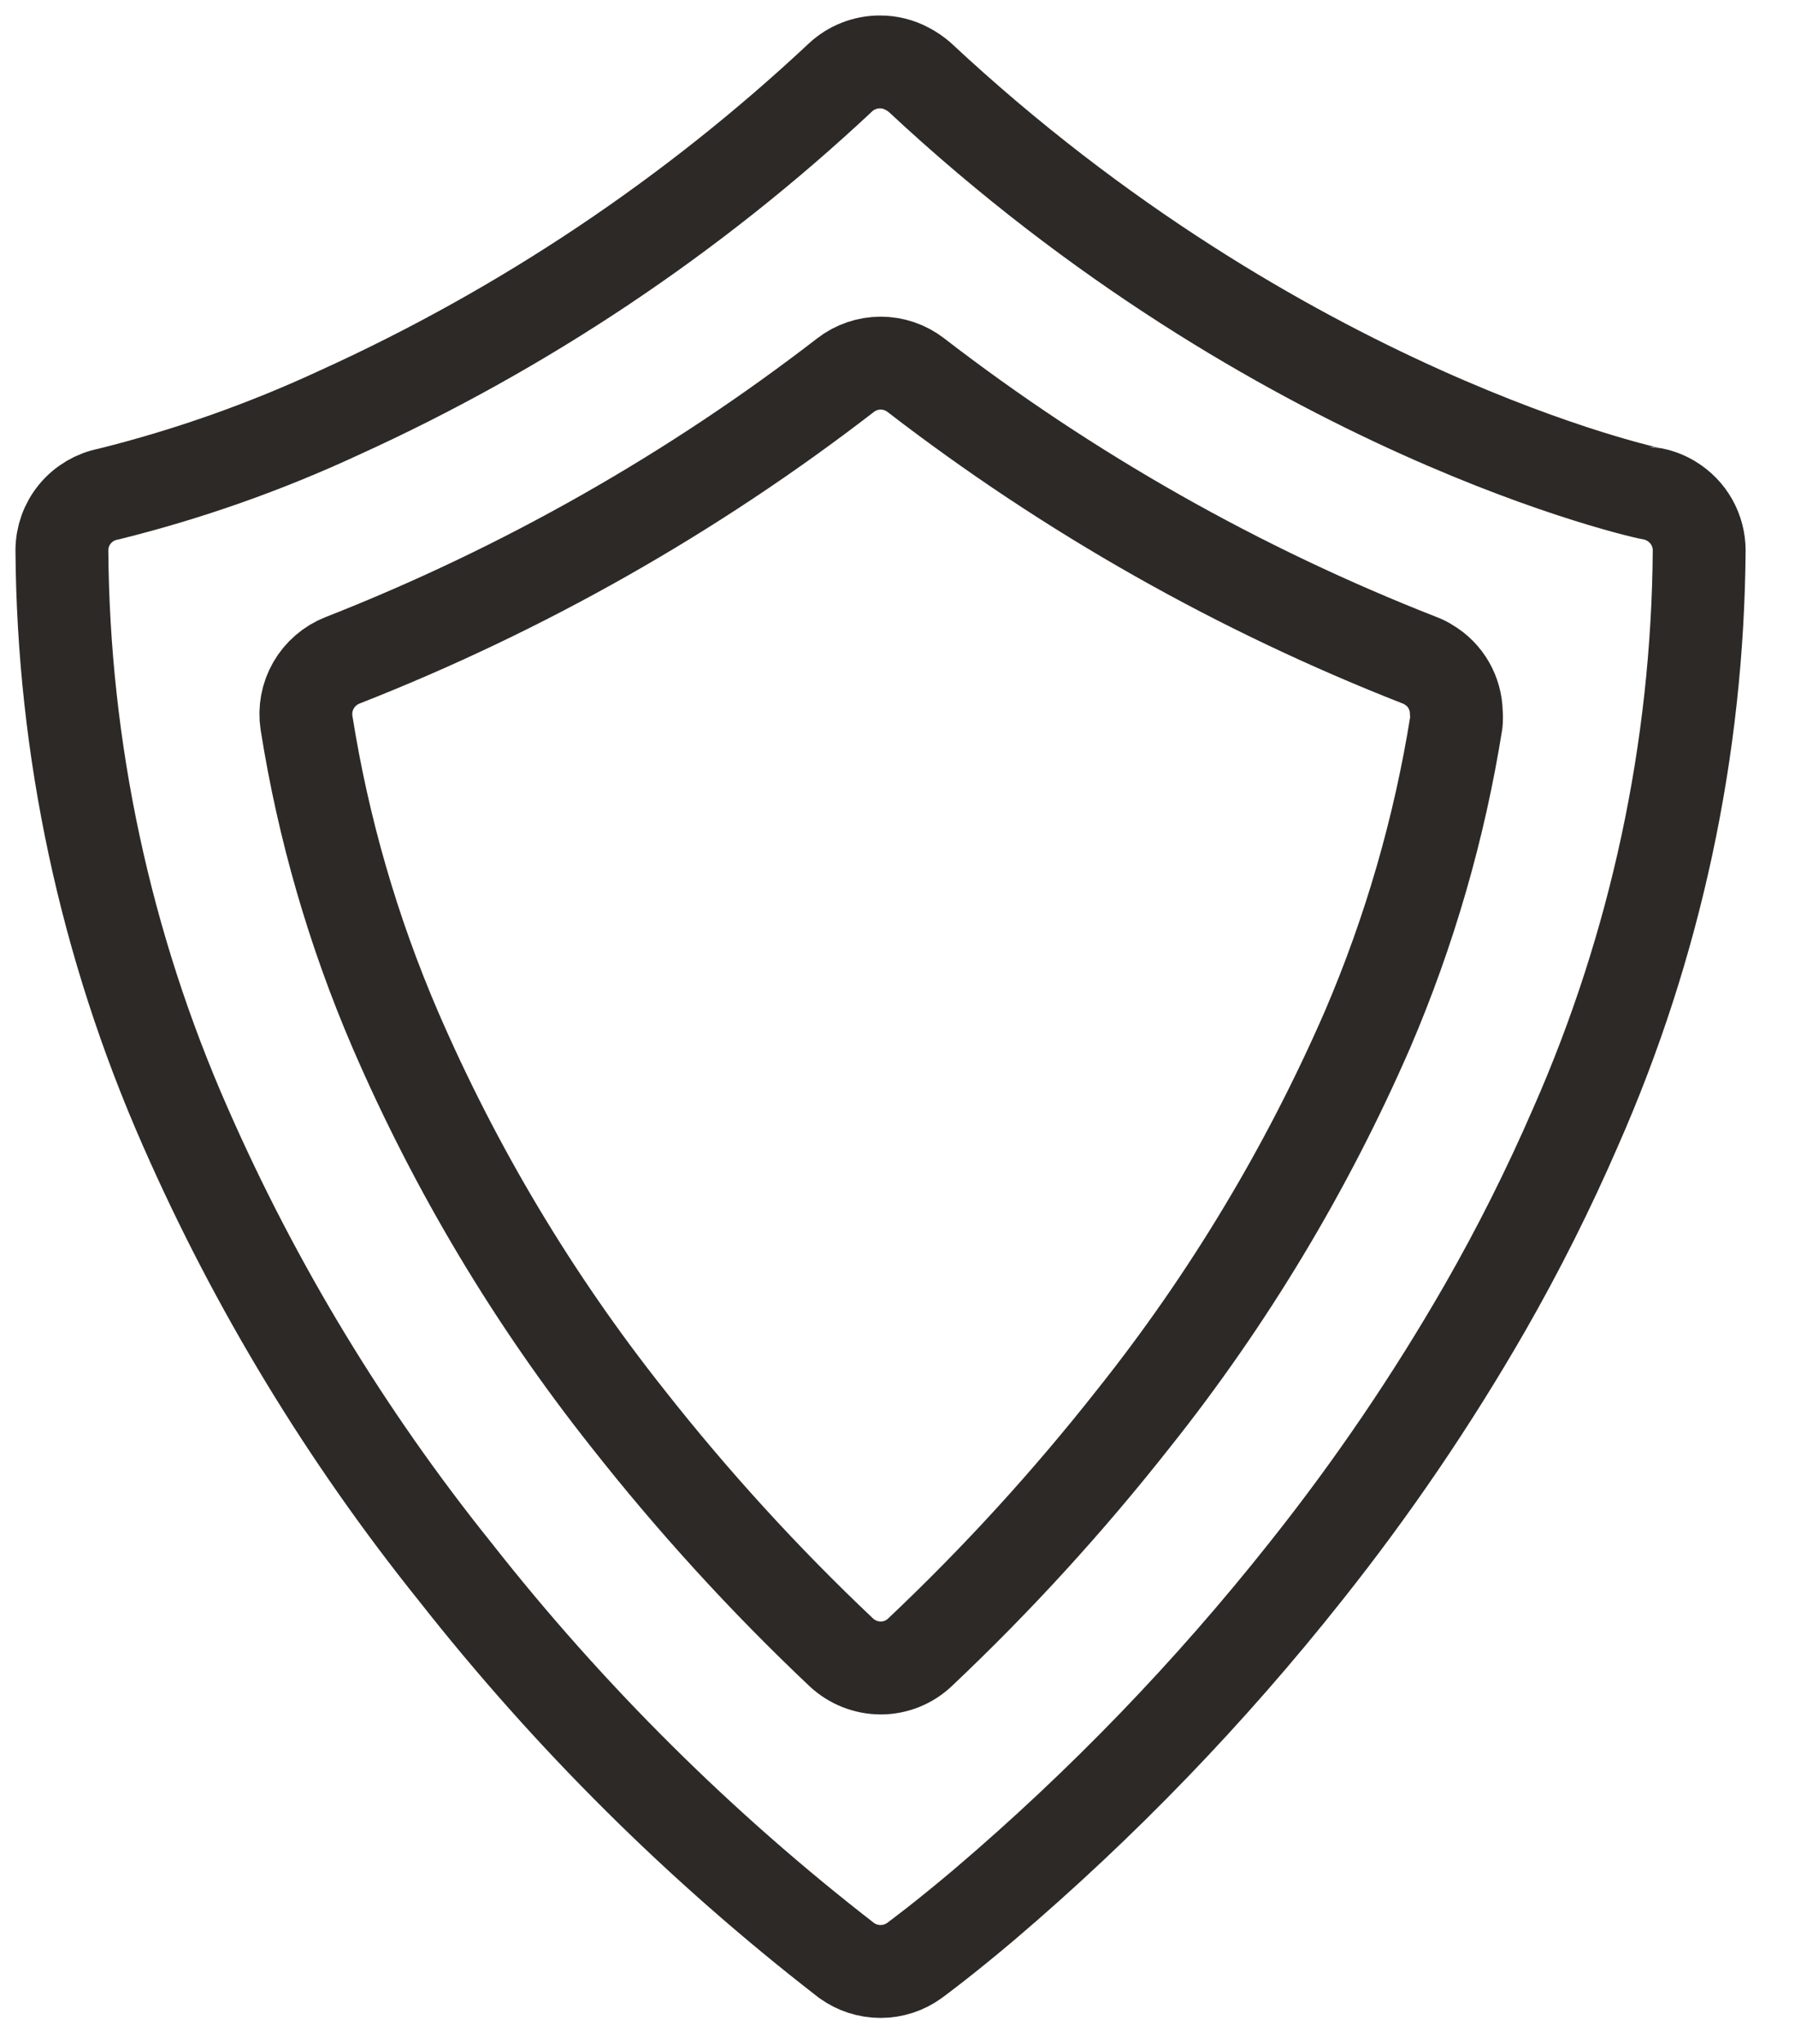 <?xml version="1.0" encoding="UTF-8"?> <svg xmlns="http://www.w3.org/2000/svg" width="29" height="33" viewBox="0 0 29 33" fill="none"> <path d="M27.452 8.887C27.452 8.728 27.411 8.571 27.333 8.432C27.255 8.293 27.142 8.177 27.006 8.094C26.916 8.038 26.816 7.998 26.712 7.977C26.651 7.977 20.671 6.671 14.86 1.249C14.798 1.195 14.729 1.148 14.656 1.11C14.52 1.037 14.369 0.999 14.214 1C13.979 1 13.752 1.089 13.58 1.249C11.194 3.483 8.458 5.312 5.482 6.663C4.284 7.219 3.036 7.659 1.755 7.977C1.543 8.017 1.351 8.13 1.213 8.296C1.075 8.462 1 8.671 1 8.887C1.022 12.096 1.702 15.266 2.997 18.201C4.127 20.773 5.591 23.185 7.351 25.375C9.194 27.72 11.319 29.829 13.678 31.654C13.838 31.769 14.029 31.831 14.226 31.831C14.422 31.831 14.614 31.769 14.773 31.654C14.819 31.62 15.241 31.31 15.906 30.748C17.809 29.128 19.549 27.326 21.101 25.367C22.169 24.026 23.134 22.606 23.989 21.12C24.531 20.175 25.02 19.201 25.454 18.201C26.75 15.266 27.429 12.096 27.452 8.887Z" stroke="#2D2927" stroke-width="1.5" stroke-linecap="round" stroke-linejoin="round"></path> <path d="M23.082 10.734C23.038 10.704 22.989 10.68 22.939 10.662C20.02 9.52 17.278 7.969 14.795 6.056C14.633 5.931 14.433 5.863 14.229 5.863C14.024 5.863 13.824 5.931 13.662 6.056C11.184 7.968 8.447 9.519 5.533 10.662C5.337 10.739 5.172 10.881 5.066 11.064C4.96 11.247 4.92 11.461 4.952 11.67C5.222 13.376 5.704 15.041 6.387 16.627C7.358 18.873 8.619 20.982 10.14 22.899C11.195 24.24 12.347 25.502 13.587 26.674C13.76 26.838 13.99 26.93 14.229 26.931C14.466 26.931 14.695 26.839 14.867 26.674C16.108 25.502 17.261 24.24 18.317 22.899C19.845 20.981 21.114 18.871 22.093 16.624C22.774 15.037 23.256 13.372 23.528 11.666C23.533 11.612 23.533 11.558 23.528 11.504C23.525 11.348 23.483 11.196 23.405 11.061C23.327 10.926 23.216 10.813 23.082 10.734Z" stroke="#2D2927" stroke-width="1.5" stroke-linecap="round" stroke-linejoin="round"></path> </svg> 